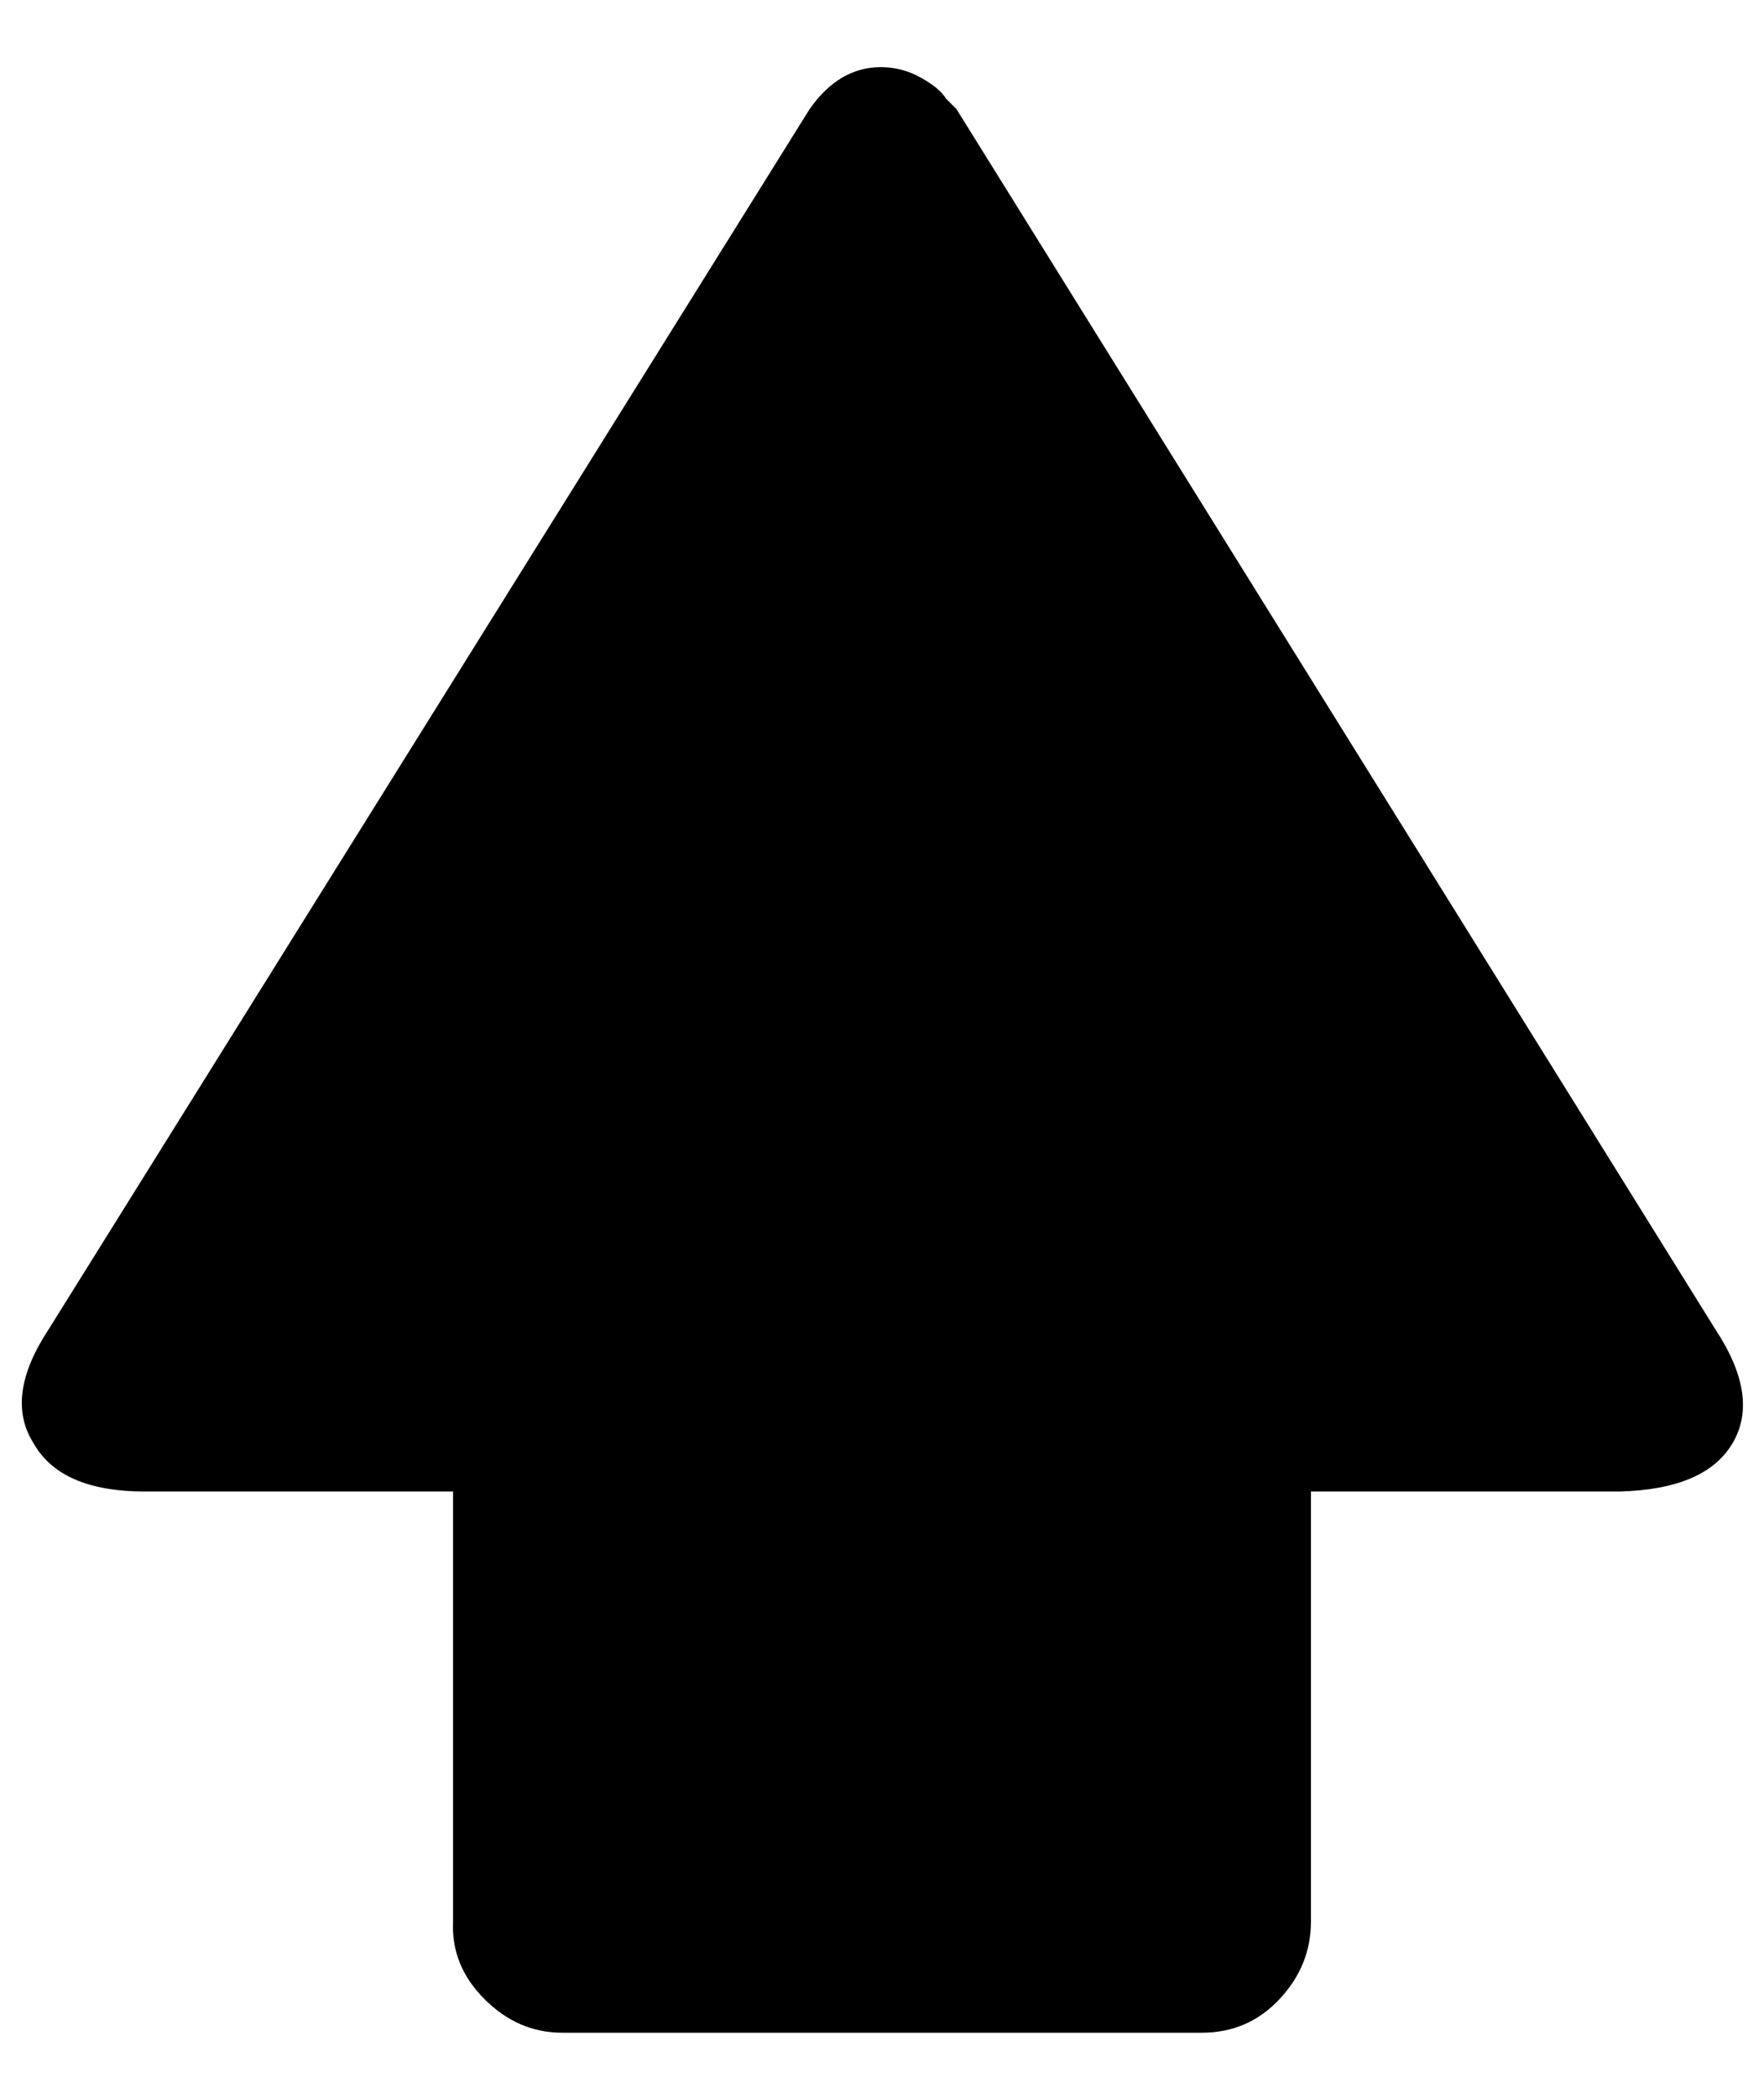 <?xml version="1.0" standalone="no"?>
<!DOCTYPE svg PUBLIC "-//W3C//DTD SVG 1.1//EN" "http://www.w3.org/Graphics/SVG/1.1/DTD/svg11.dtd" >
<svg xmlns="http://www.w3.org/2000/svg" xmlns:xlink="http://www.w3.org/1999/xlink" version="1.1" viewBox="-11 0 841 1000">
   <path fill="currentColor"
d="M5 688q-14 -22 7 -54l363 -582q14 -20 34 -20q10 0 19 5t12 10l5 5l362 582q21 32 8 54t-54 23h-147v205q0 21 -15 37t-37 16h-305q-21 0 -37 -16t-15 -37v-205h-147q-40 0 -53 -23z" />
</svg>
